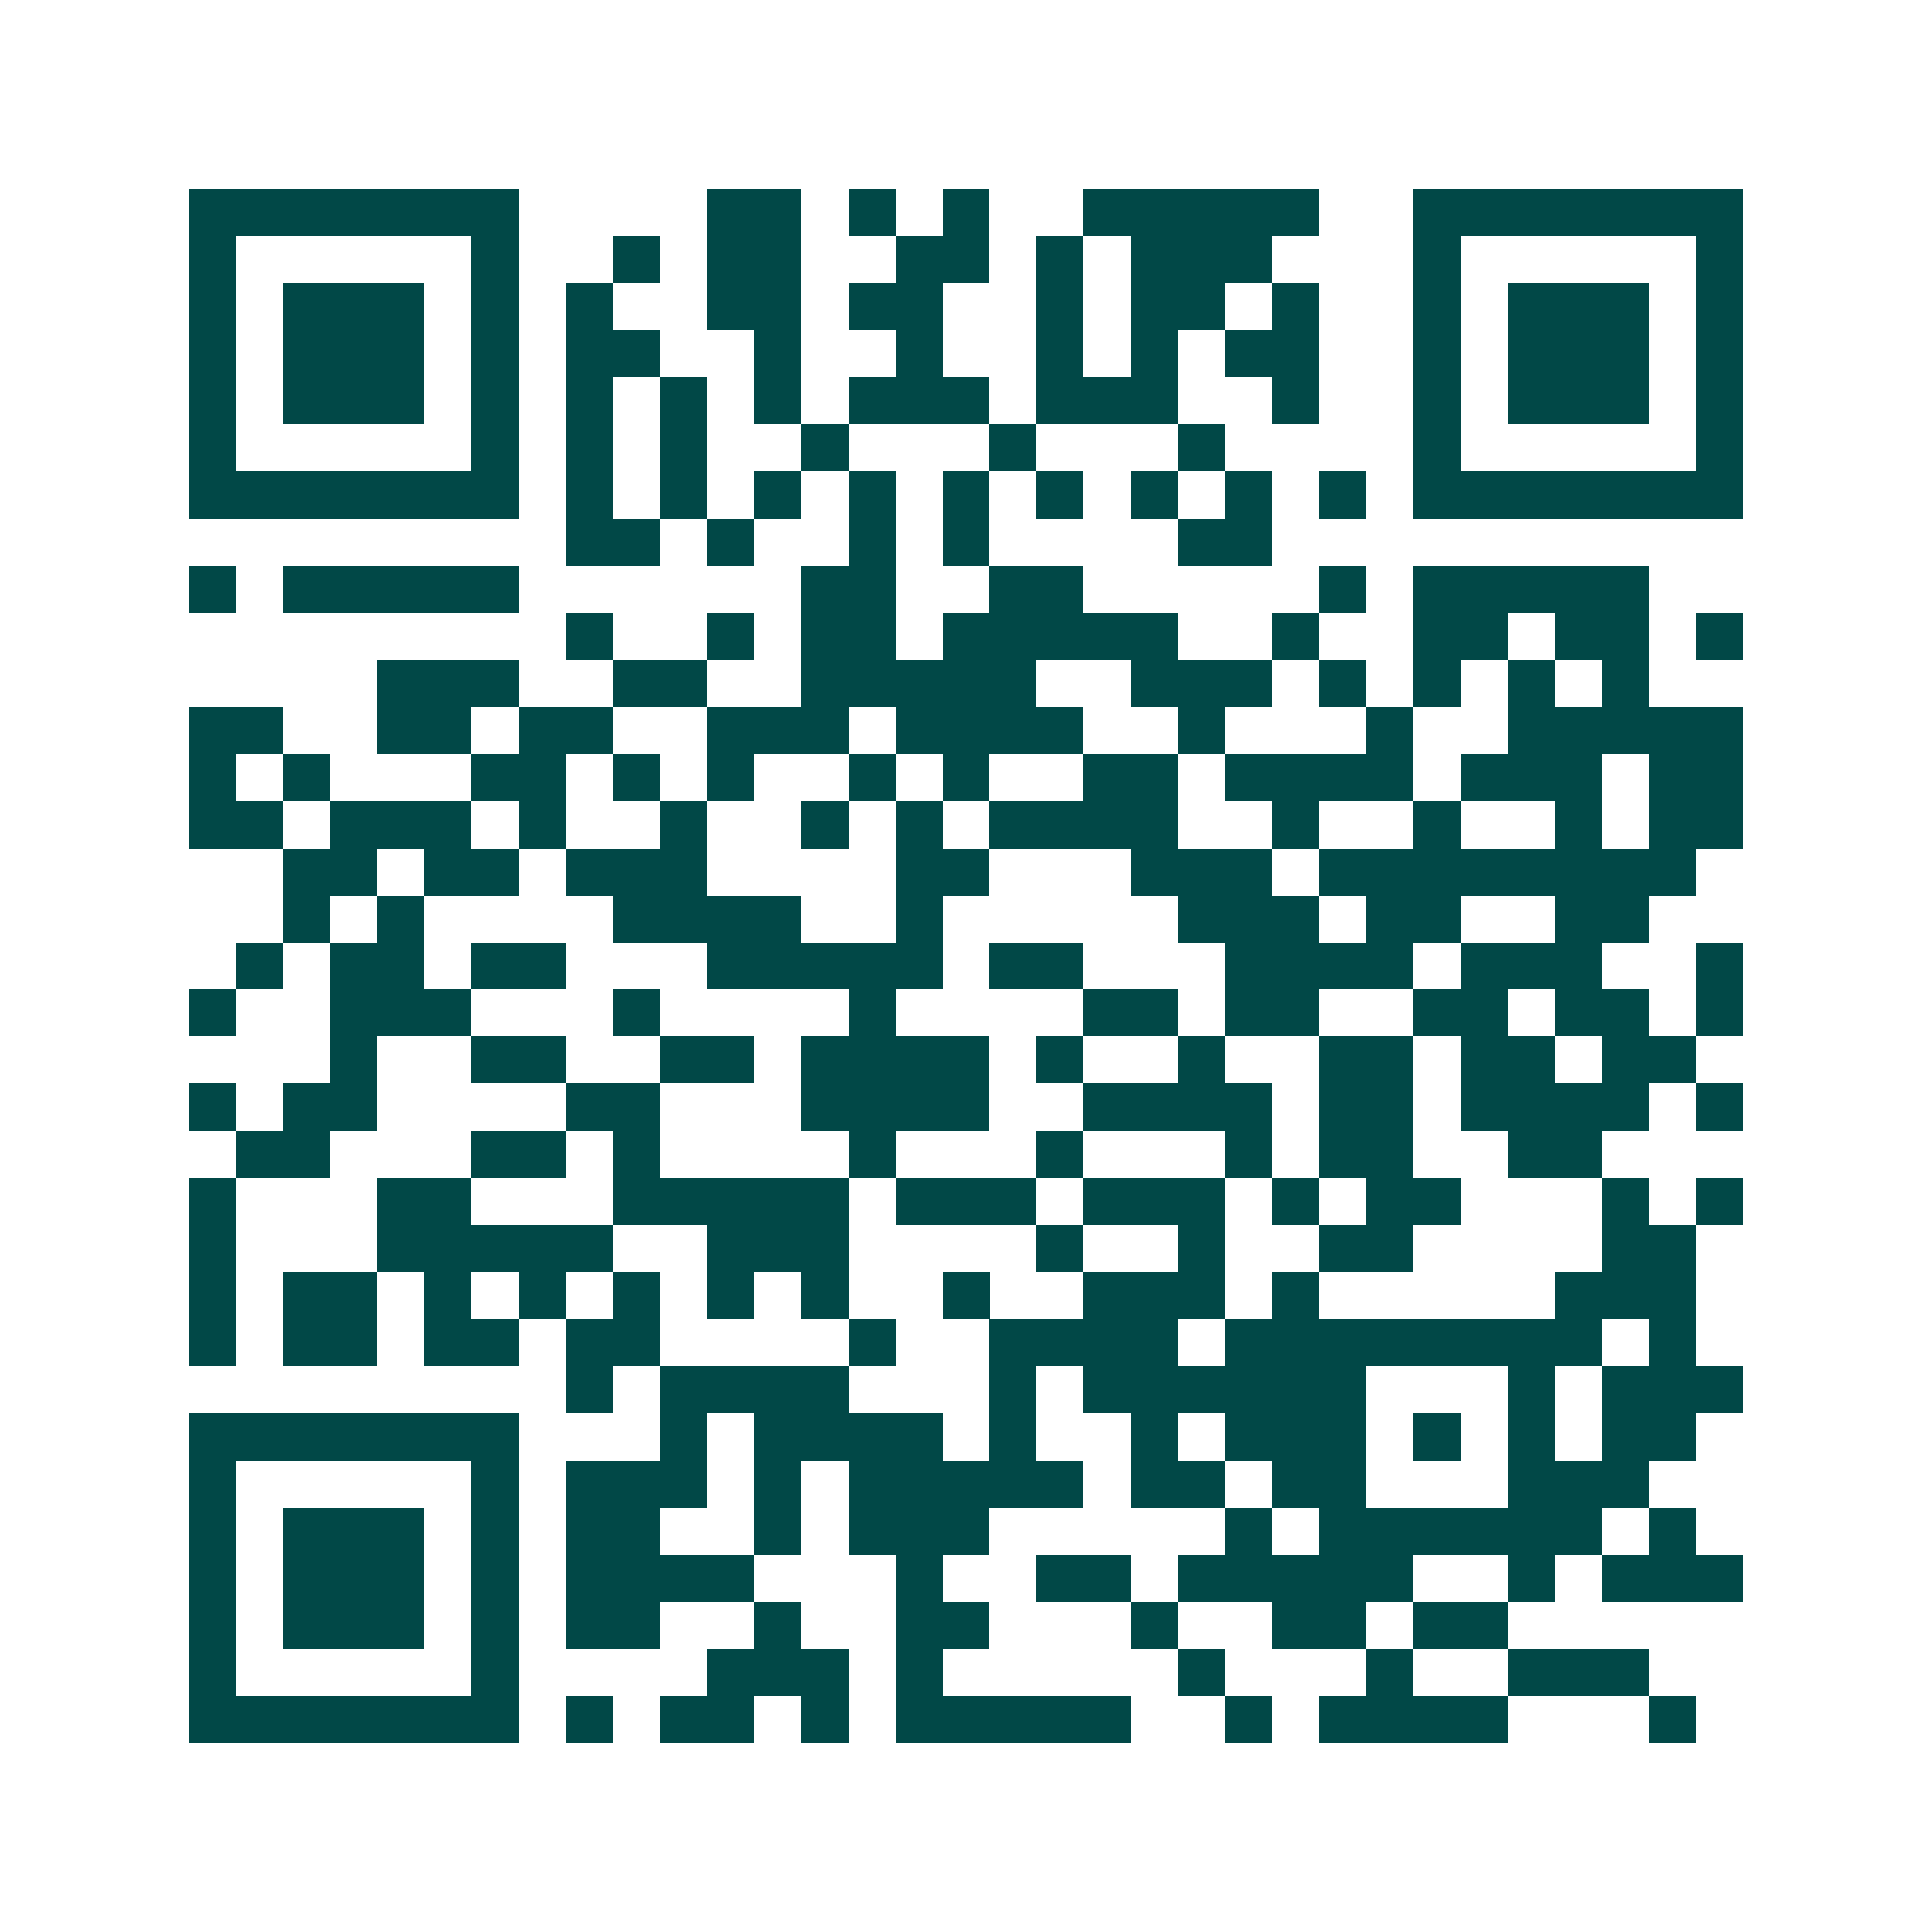 <svg xmlns="http://www.w3.org/2000/svg" width="200" height="200" viewBox="0 0 41 41" shape-rendering="crispEdges"><path fill="#ffffff" d="M0 0h41v41H0z"/><path stroke="#014847" d="M4 4.5h7m4 0h2m1 0h1m1 0h1m2 0h5m2 0h7M4 5.5h1m5 0h1m2 0h1m1 0h2m2 0h2m1 0h1m1 0h3m3 0h1m5 0h1M4 6.5h1m1 0h3m1 0h1m1 0h1m2 0h2m1 0h2m2 0h1m1 0h2m1 0h1m2 0h1m1 0h3m1 0h1M4 7.5h1m1 0h3m1 0h1m1 0h2m2 0h1m2 0h1m2 0h1m1 0h1m1 0h2m2 0h1m1 0h3m1 0h1M4 8.5h1m1 0h3m1 0h1m1 0h1m1 0h1m1 0h1m1 0h3m1 0h3m2 0h1m2 0h1m1 0h3m1 0h1M4 9.5h1m5 0h1m1 0h1m1 0h1m2 0h1m3 0h1m3 0h1m4 0h1m5 0h1M4 10.5h7m1 0h1m1 0h1m1 0h1m1 0h1m1 0h1m1 0h1m1 0h1m1 0h1m1 0h1m1 0h7M12 11.5h2m1 0h1m2 0h1m1 0h1m4 0h2M4 12.5h1m1 0h5m6 0h2m2 0h2m5 0h1m1 0h5M12 13.5h1m2 0h1m1 0h2m1 0h5m2 0h1m2 0h2m1 0h2m1 0h1M8 14.5h3m2 0h2m2 0h5m2 0h3m1 0h1m1 0h1m1 0h1m1 0h1M4 15.5h2m2 0h2m1 0h2m2 0h3m1 0h4m2 0h1m3 0h1m2 0h5M4 16.5h1m1 0h1m3 0h2m1 0h1m1 0h1m2 0h1m1 0h1m2 0h2m1 0h4m1 0h3m1 0h2M4 17.5h2m1 0h3m1 0h1m2 0h1m2 0h1m1 0h1m1 0h4m2 0h1m2 0h1m2 0h1m1 0h2M6 18.5h2m1 0h2m1 0h3m4 0h2m3 0h3m1 0h8M6 19.5h1m1 0h1m4 0h4m2 0h1m5 0h3m1 0h2m2 0h2M5 20.5h1m1 0h2m1 0h2m3 0h5m1 0h2m3 0h4m1 0h3m2 0h1M4 21.5h1m2 0h3m3 0h1m4 0h1m4 0h2m1 0h2m2 0h2m1 0h2m1 0h1M7 22.5h1m2 0h2m2 0h2m1 0h4m1 0h1m2 0h1m2 0h2m1 0h2m1 0h2M4 23.5h1m1 0h2m4 0h2m3 0h4m2 0h4m1 0h2m1 0h4m1 0h1M5 24.5h2m3 0h2m1 0h1m4 0h1m3 0h1m3 0h1m1 0h2m2 0h2M4 25.5h1m3 0h2m3 0h5m1 0h3m1 0h3m1 0h1m1 0h2m3 0h1m1 0h1M4 26.5h1m3 0h5m2 0h3m4 0h1m2 0h1m2 0h2m4 0h2M4 27.5h1m1 0h2m1 0h1m1 0h1m1 0h1m1 0h1m1 0h1m2 0h1m2 0h3m1 0h1m5 0h3M4 28.5h1m1 0h2m1 0h2m1 0h2m4 0h1m2 0h4m1 0h8m1 0h1M12 29.5h1m1 0h4m3 0h1m1 0h6m3 0h1m1 0h3M4 30.5h7m3 0h1m1 0h4m1 0h1m2 0h1m1 0h3m1 0h1m1 0h1m1 0h2M4 31.5h1m5 0h1m1 0h3m1 0h1m1 0h5m1 0h2m1 0h2m3 0h3M4 32.5h1m1 0h3m1 0h1m1 0h2m2 0h1m1 0h3m5 0h1m1 0h6m1 0h1M4 33.5h1m1 0h3m1 0h1m1 0h4m3 0h1m2 0h2m1 0h5m2 0h1m1 0h3M4 34.5h1m1 0h3m1 0h1m1 0h2m2 0h1m2 0h2m3 0h1m2 0h2m1 0h2M4 35.5h1m5 0h1m4 0h3m1 0h1m5 0h1m3 0h1m2 0h3M4 36.5h7m1 0h1m1 0h2m1 0h1m1 0h5m2 0h1m1 0h4m3 0h1"/></svg>
